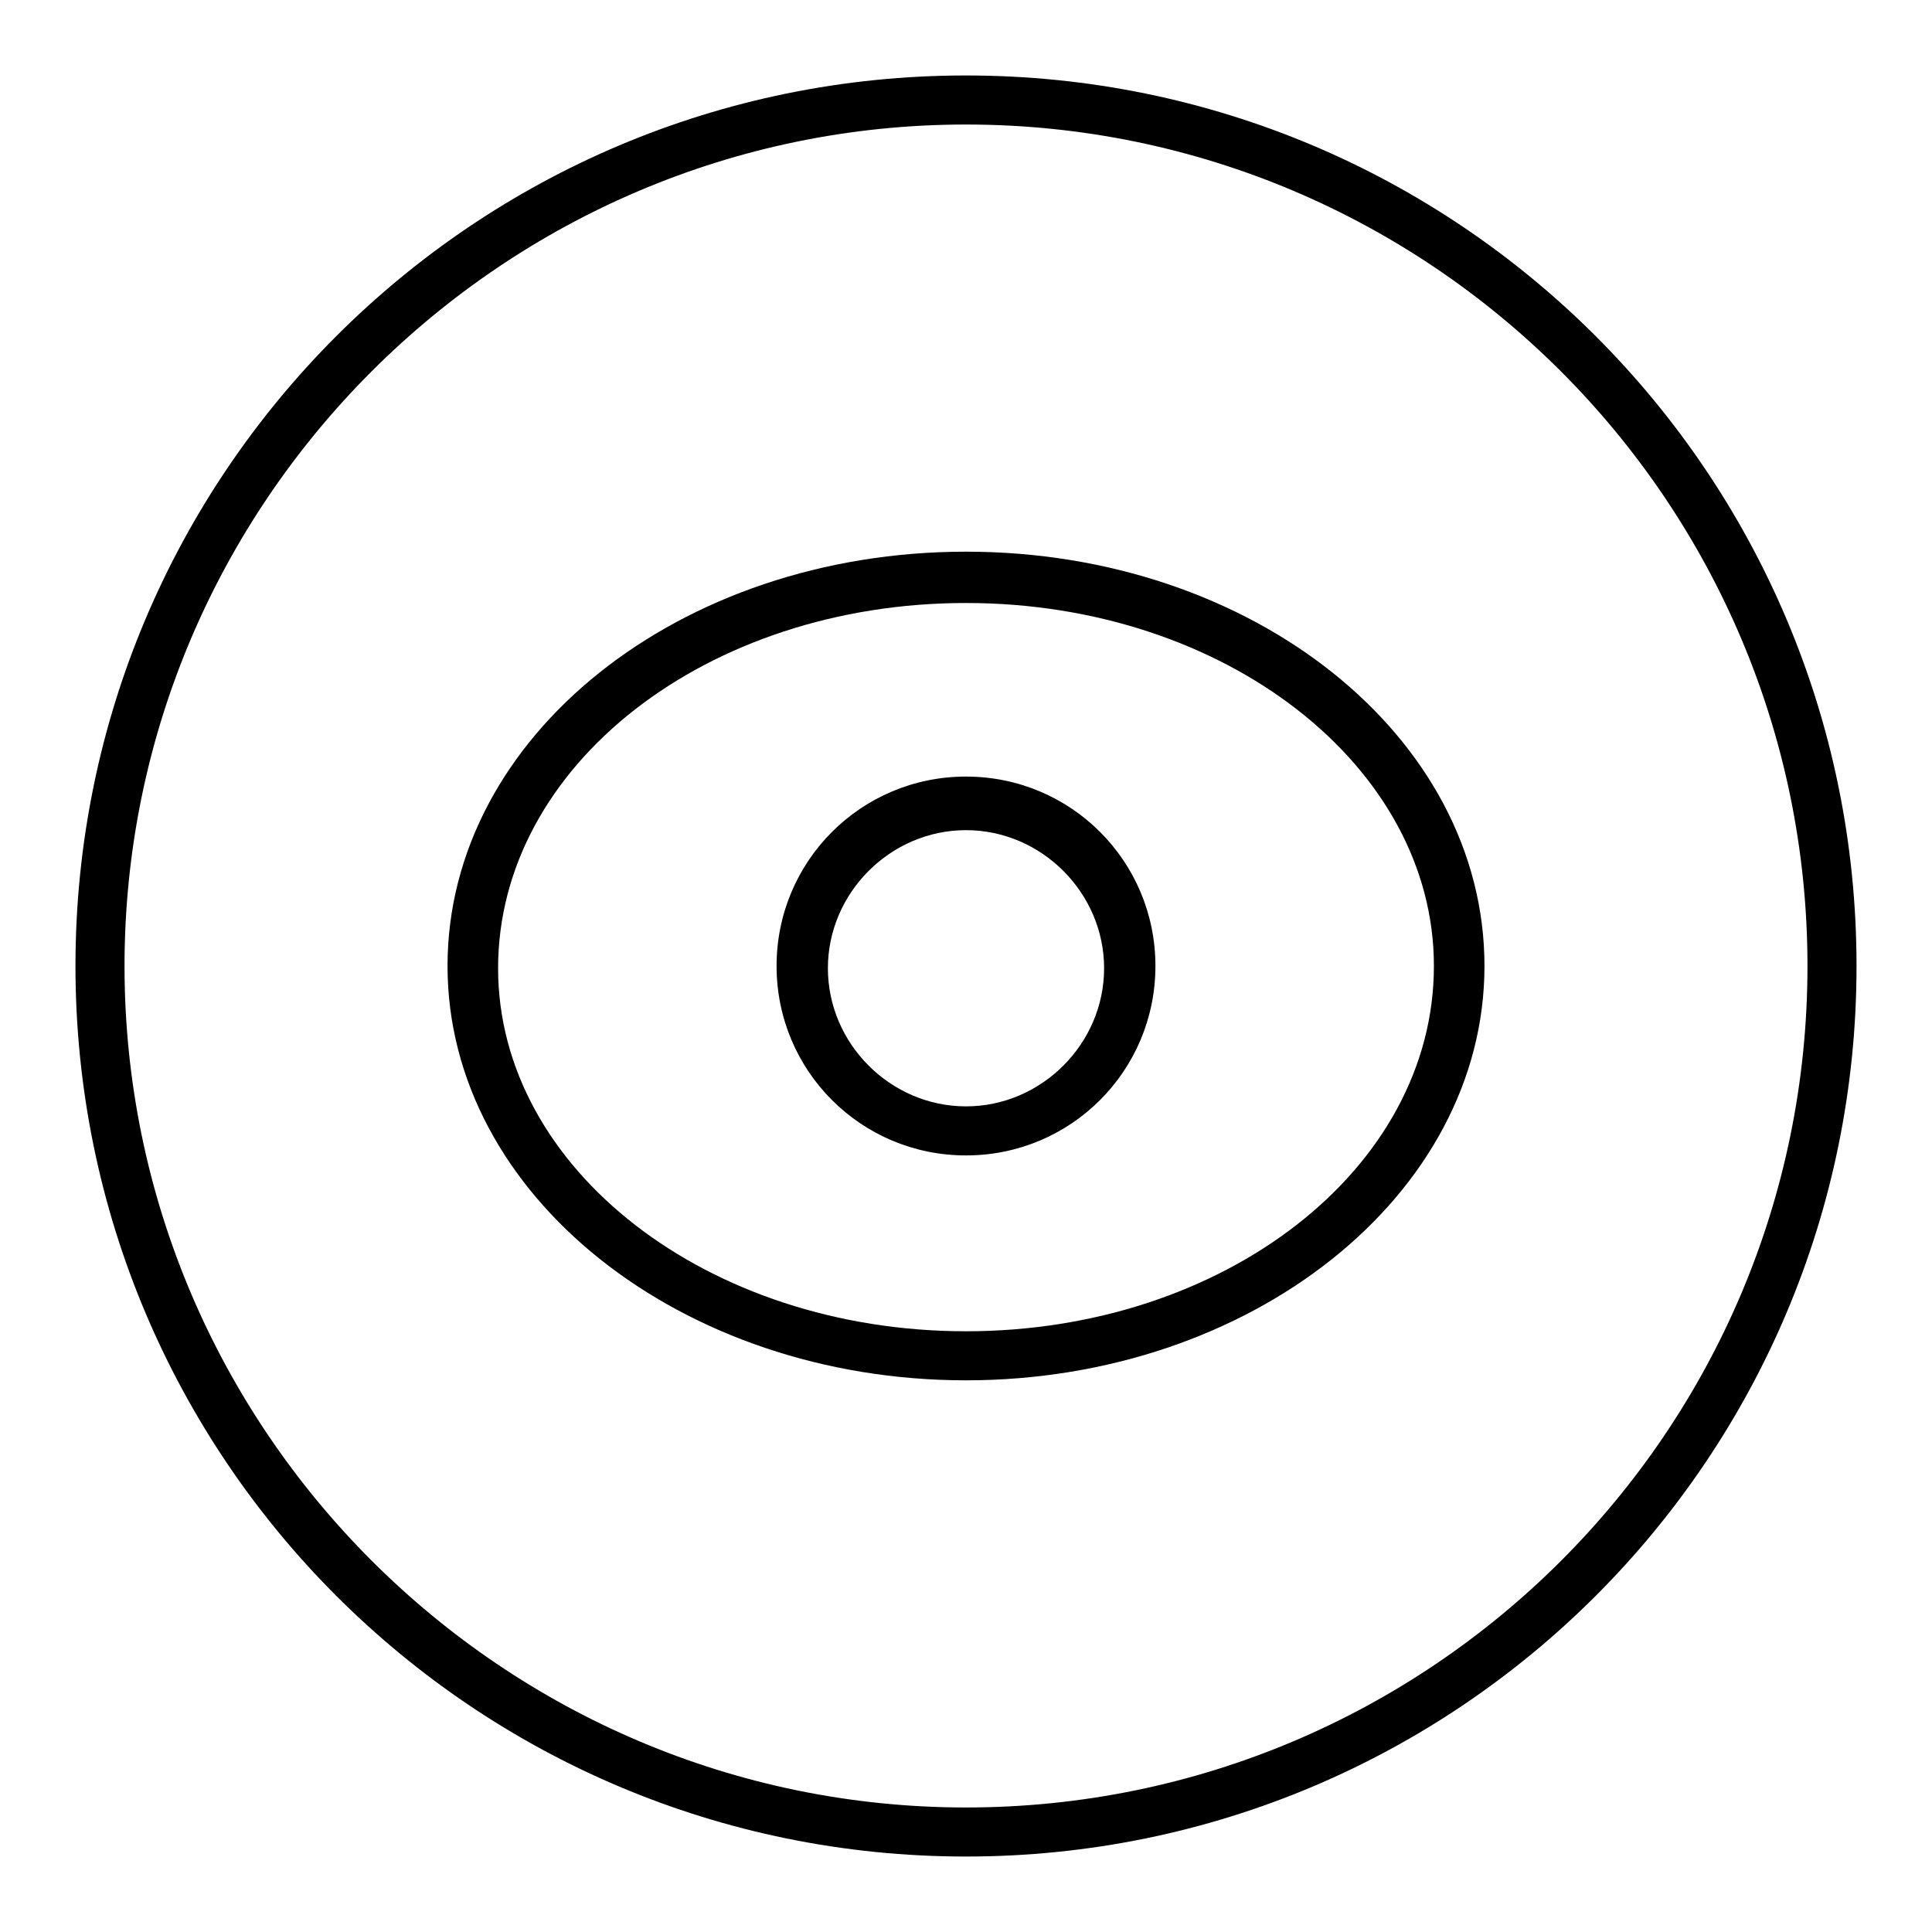 <?xml version="1.0" encoding="utf-8"?>
<!-- Svg Vector Icons : http://www.onlinewebfonts.com/icon -->
<!DOCTYPE svg PUBLIC "-//W3C//DTD SVG 1.1//EN" "http://www.w3.org/Graphics/SVG/1.1/DTD/svg11.dtd">
<svg version="1.1" xmlns="http://www.w3.org/2000/svg" xmlns:xlink="http://www.w3.org/1999/xlink" x="0px" y="0px" viewBox="0 0 256 256" enable-background="new 0 0 256 256" xml:space="preserve">
<g><g><path fill="#000000" d="M128,246c-65.2,0-118-52.8-118-118C10,62.8,62.8,10,128,10c65.2,0,118,52.8,118,118C246,193.2,193.2,246,128,246z M128,16.5C66.6,16.5,16.5,66.6,16.5,128c0,61.4,50.1,111.5,111.5,111.5c61.4,0,111.5-49.8,111.5-111.5C239.5,66.4,189.4,16.5,128,16.5z"/><path fill="#000000" d="M128,102.9c-13.9,0-25.1,11.2-25.1,25.1c0,13.9,11.2,25.1,25.1,25.1s25.1-11.2,25.1-25.1C153.1,114.1,141.9,102.9,128,102.9z M128,146.6c-10,0-18.3-8.3-18.3-18.3c0-10,8.3-18.3,18.3-18.3c10,0,18.3,8.3,18.3,18.3C146.3,138.3,138,146.6,128,146.6z"/><path fill="#000000" d="M128,73.1c-38,0-68.7,24.5-68.7,54.9s31,54.9,68.7,54.9s68.7-24.5,68.7-54.9C196.7,97.6,166,73.1,128,73.1z M128,176.4c-34.2,0-62-21.5-62-48.1c0-26.9,27.7-48.4,62-48.4s62,21.6,62,48.1C190,154.9,162.2,176.4,128,176.4z"/></g></g>
</svg>